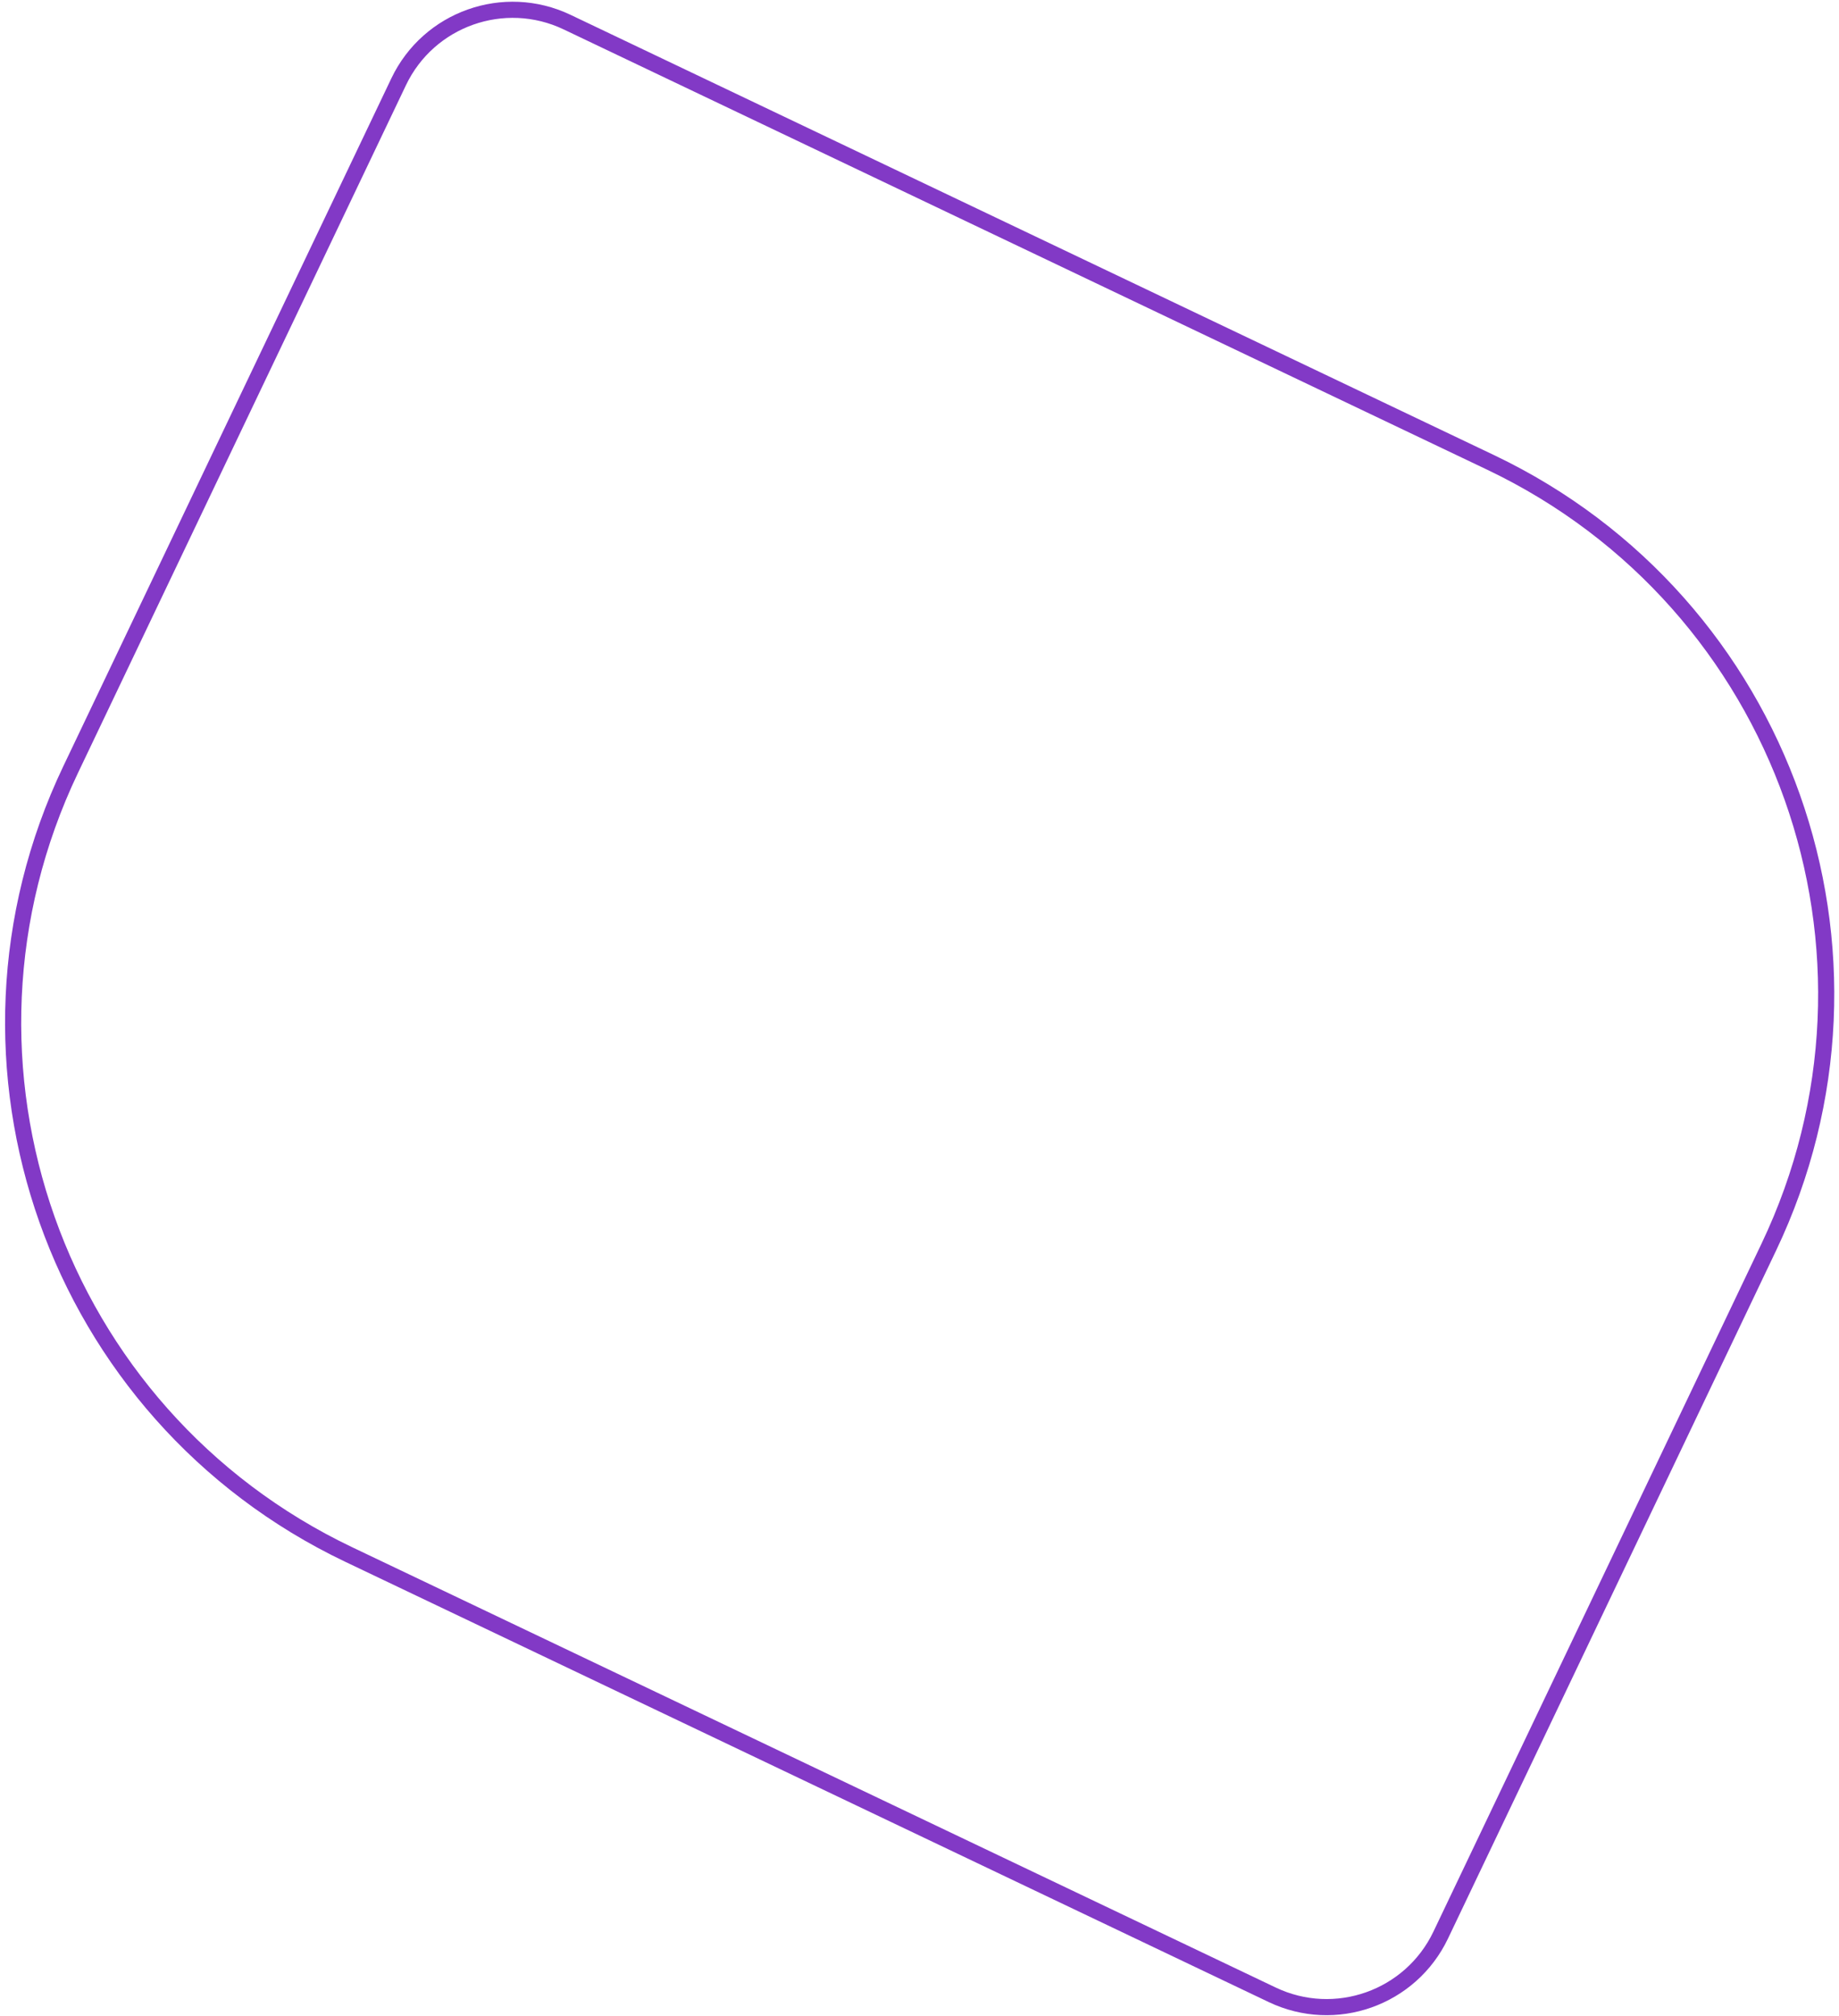 <svg xmlns="http://www.w3.org/2000/svg" width="342" height="375" viewBox="0 0 342 375" fill="none"><path d="M105.463 4.114L277.224 86.014C331.811 112.042 354.962 177.394 328.934 231.981L267.925 359.929C262.339 371.644 248.314 376.613 236.599 371.027L64.838 289.127C10.251 263.098 -12.9 197.746 13.128 143.159L74.137 15.212C79.723 3.497 93.748 -1.472 105.463 4.114Z" stroke="#8239C6" stroke-width="3"></path></svg>
